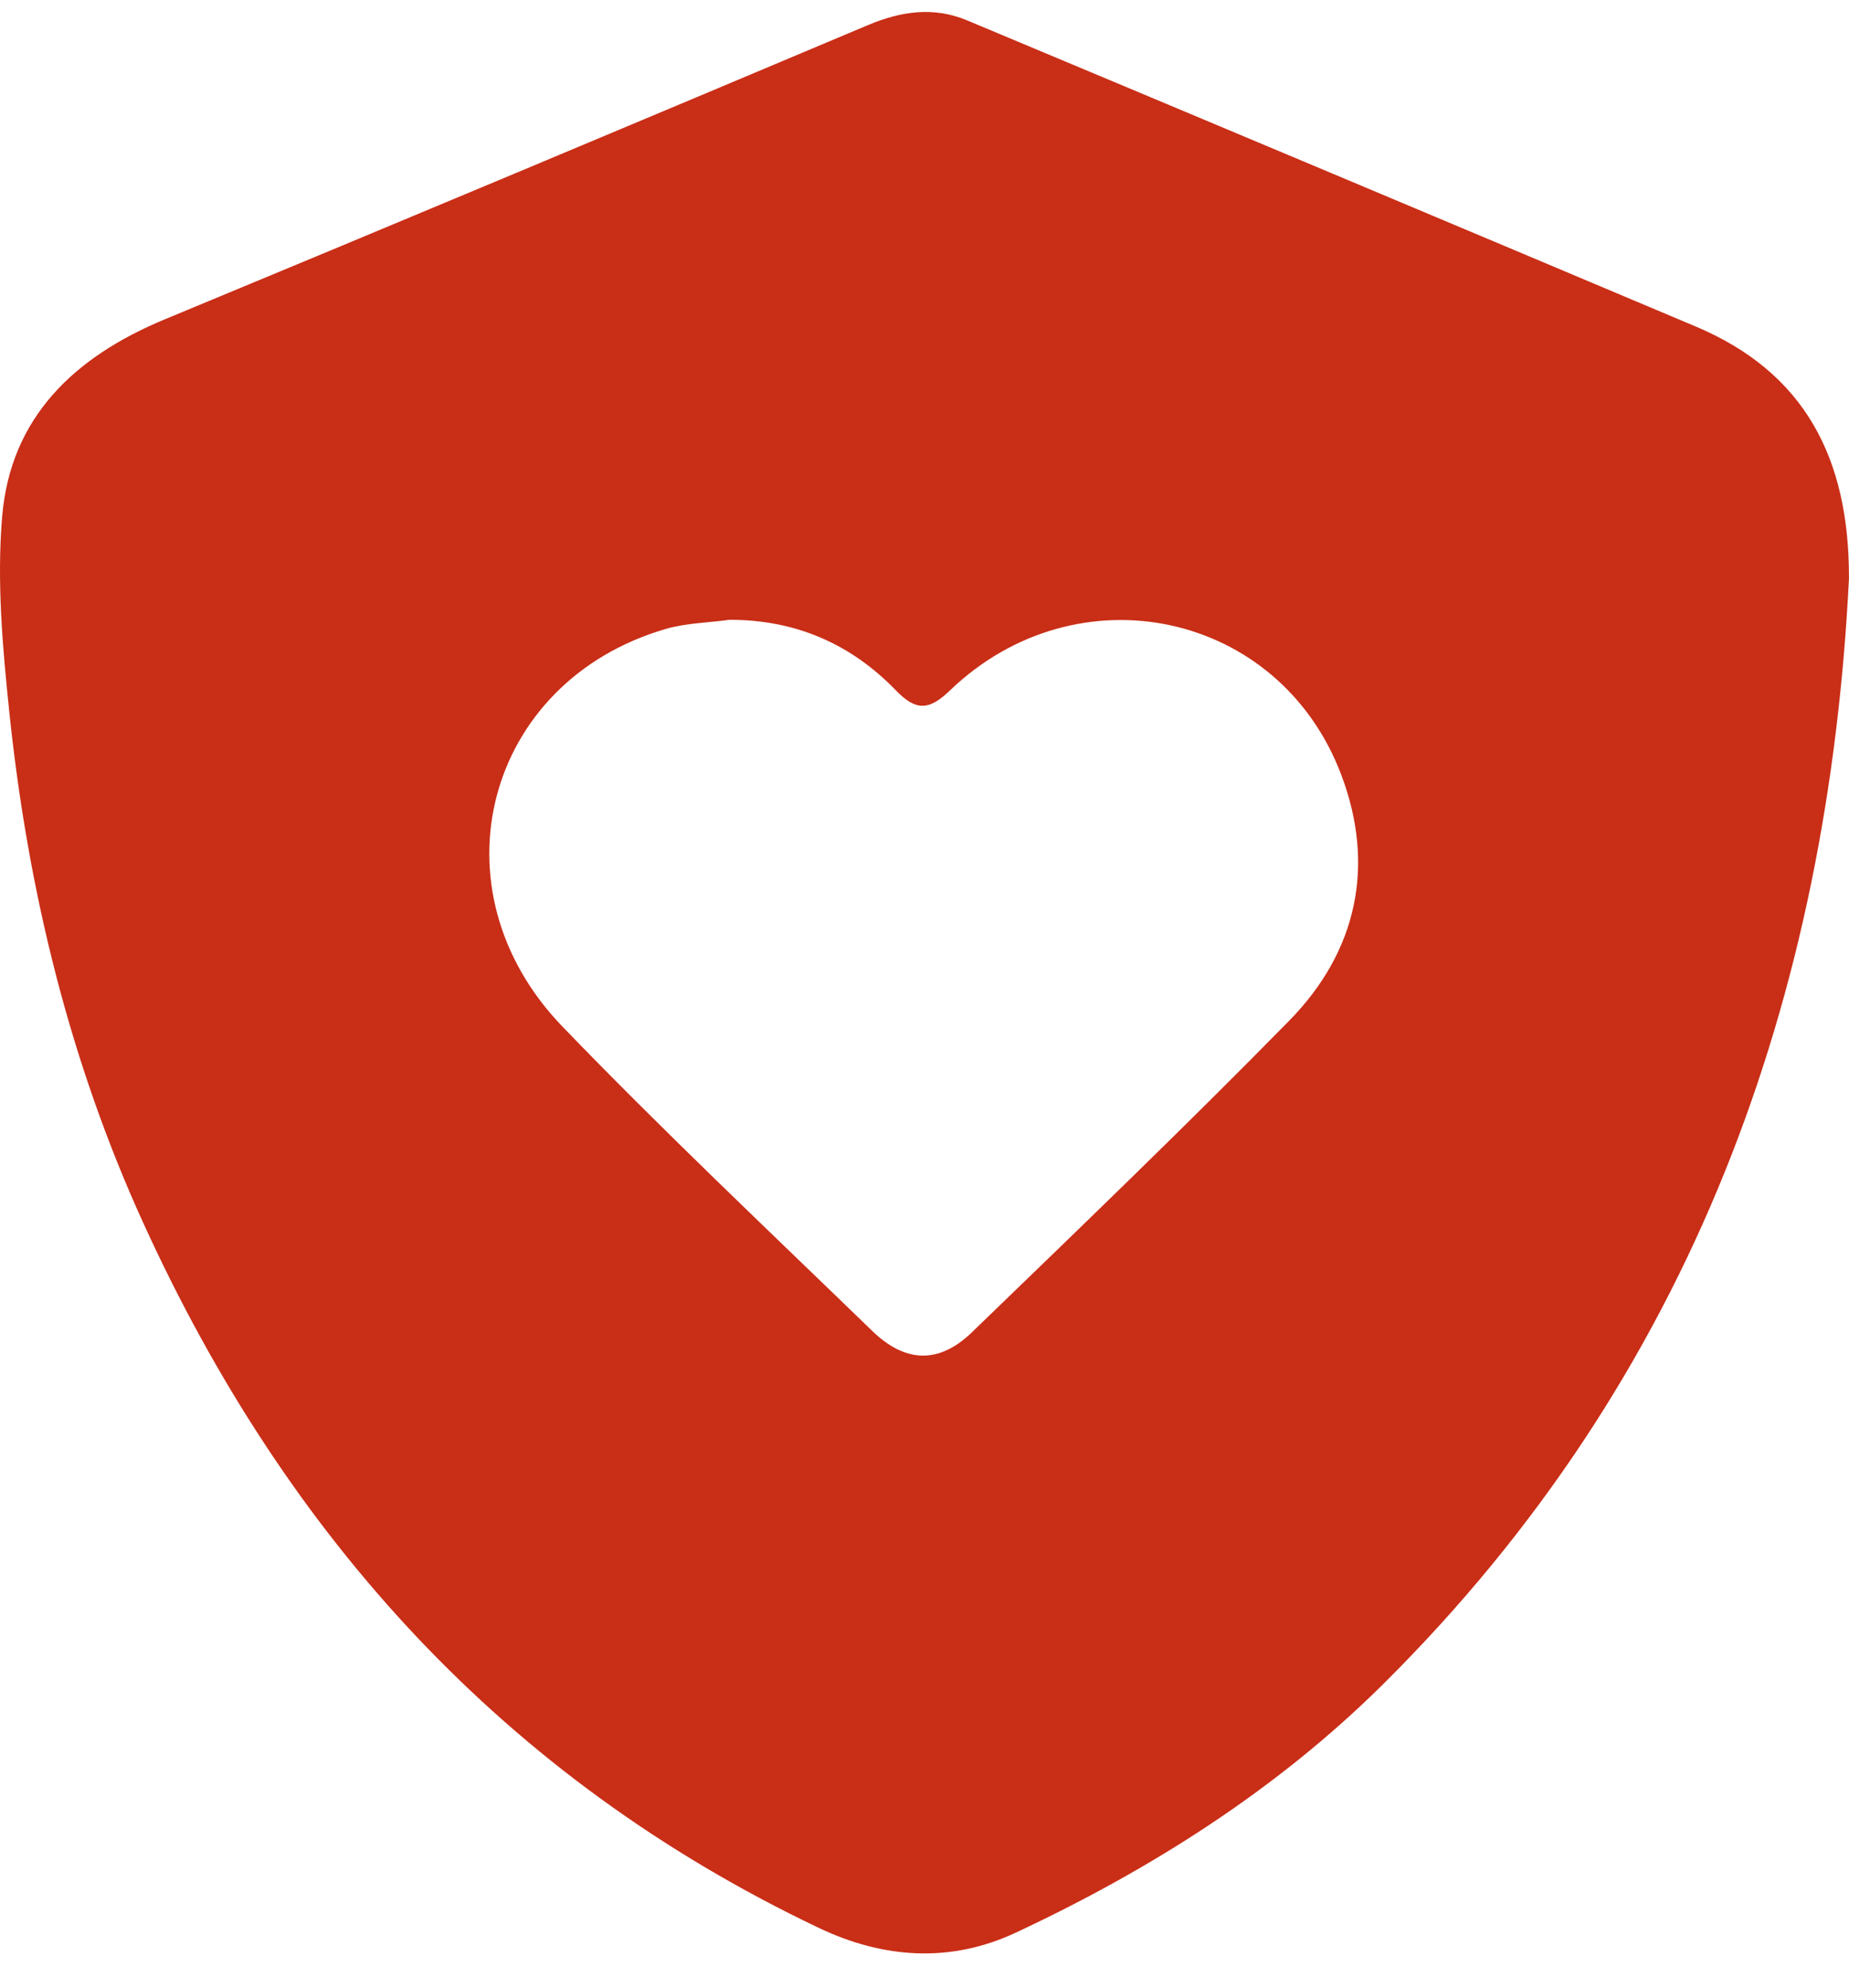 <svg width="40" height="43" viewBox="0 0 40 43" fill="none" xmlns="http://www.w3.org/2000/svg">
<g clip-path="url(#clip0_517_1113)">
<path d="M40 12.498C39.55 21.561 36.623 29.78 29.93 36.427C27.634 38.706 24.91 40.437 21.976 41.81C20.567 42.469 19.12 42.378 17.71 41.706C10.901 38.463 6.198 33.237 3.116 26.494C1.509 22.981 0.608 19.273 0.206 15.449C0.057 14.03 -0.073 12.583 0.047 11.17C0.229 9.028 1.607 7.721 3.559 6.911C8.639 4.806 13.71 2.678 18.777 0.543C19.494 0.241 20.201 0.14 20.917 0.439C26.175 2.639 31.431 4.848 36.685 7.064C39.028 8.052 40.003 9.893 39.999 12.496L40 12.498ZM15.76 13.411C15.31 13.473 14.843 13.479 14.411 13.604C10.501 14.736 9.299 19.232 12.165 22.206C14.338 24.46 16.619 26.612 18.869 28.793C19.589 29.49 20.315 29.508 21.022 28.826C23.329 26.596 25.644 24.371 27.891 22.08C29.362 20.581 29.754 18.727 29.02 16.773C27.685 13.217 23.309 12.286 20.549 14.938C20.093 15.377 19.813 15.383 19.378 14.932C18.403 13.925 17.198 13.4 15.758 13.409L15.76 13.411Z" fill="#C92E17"/>
</g>
<defs>
<clipPath id="clip0_517_1113">
<rect width="40" height="42" fill="white" transform="translate(0 0.259)"/>
</clipPath>
</defs>
</svg>
